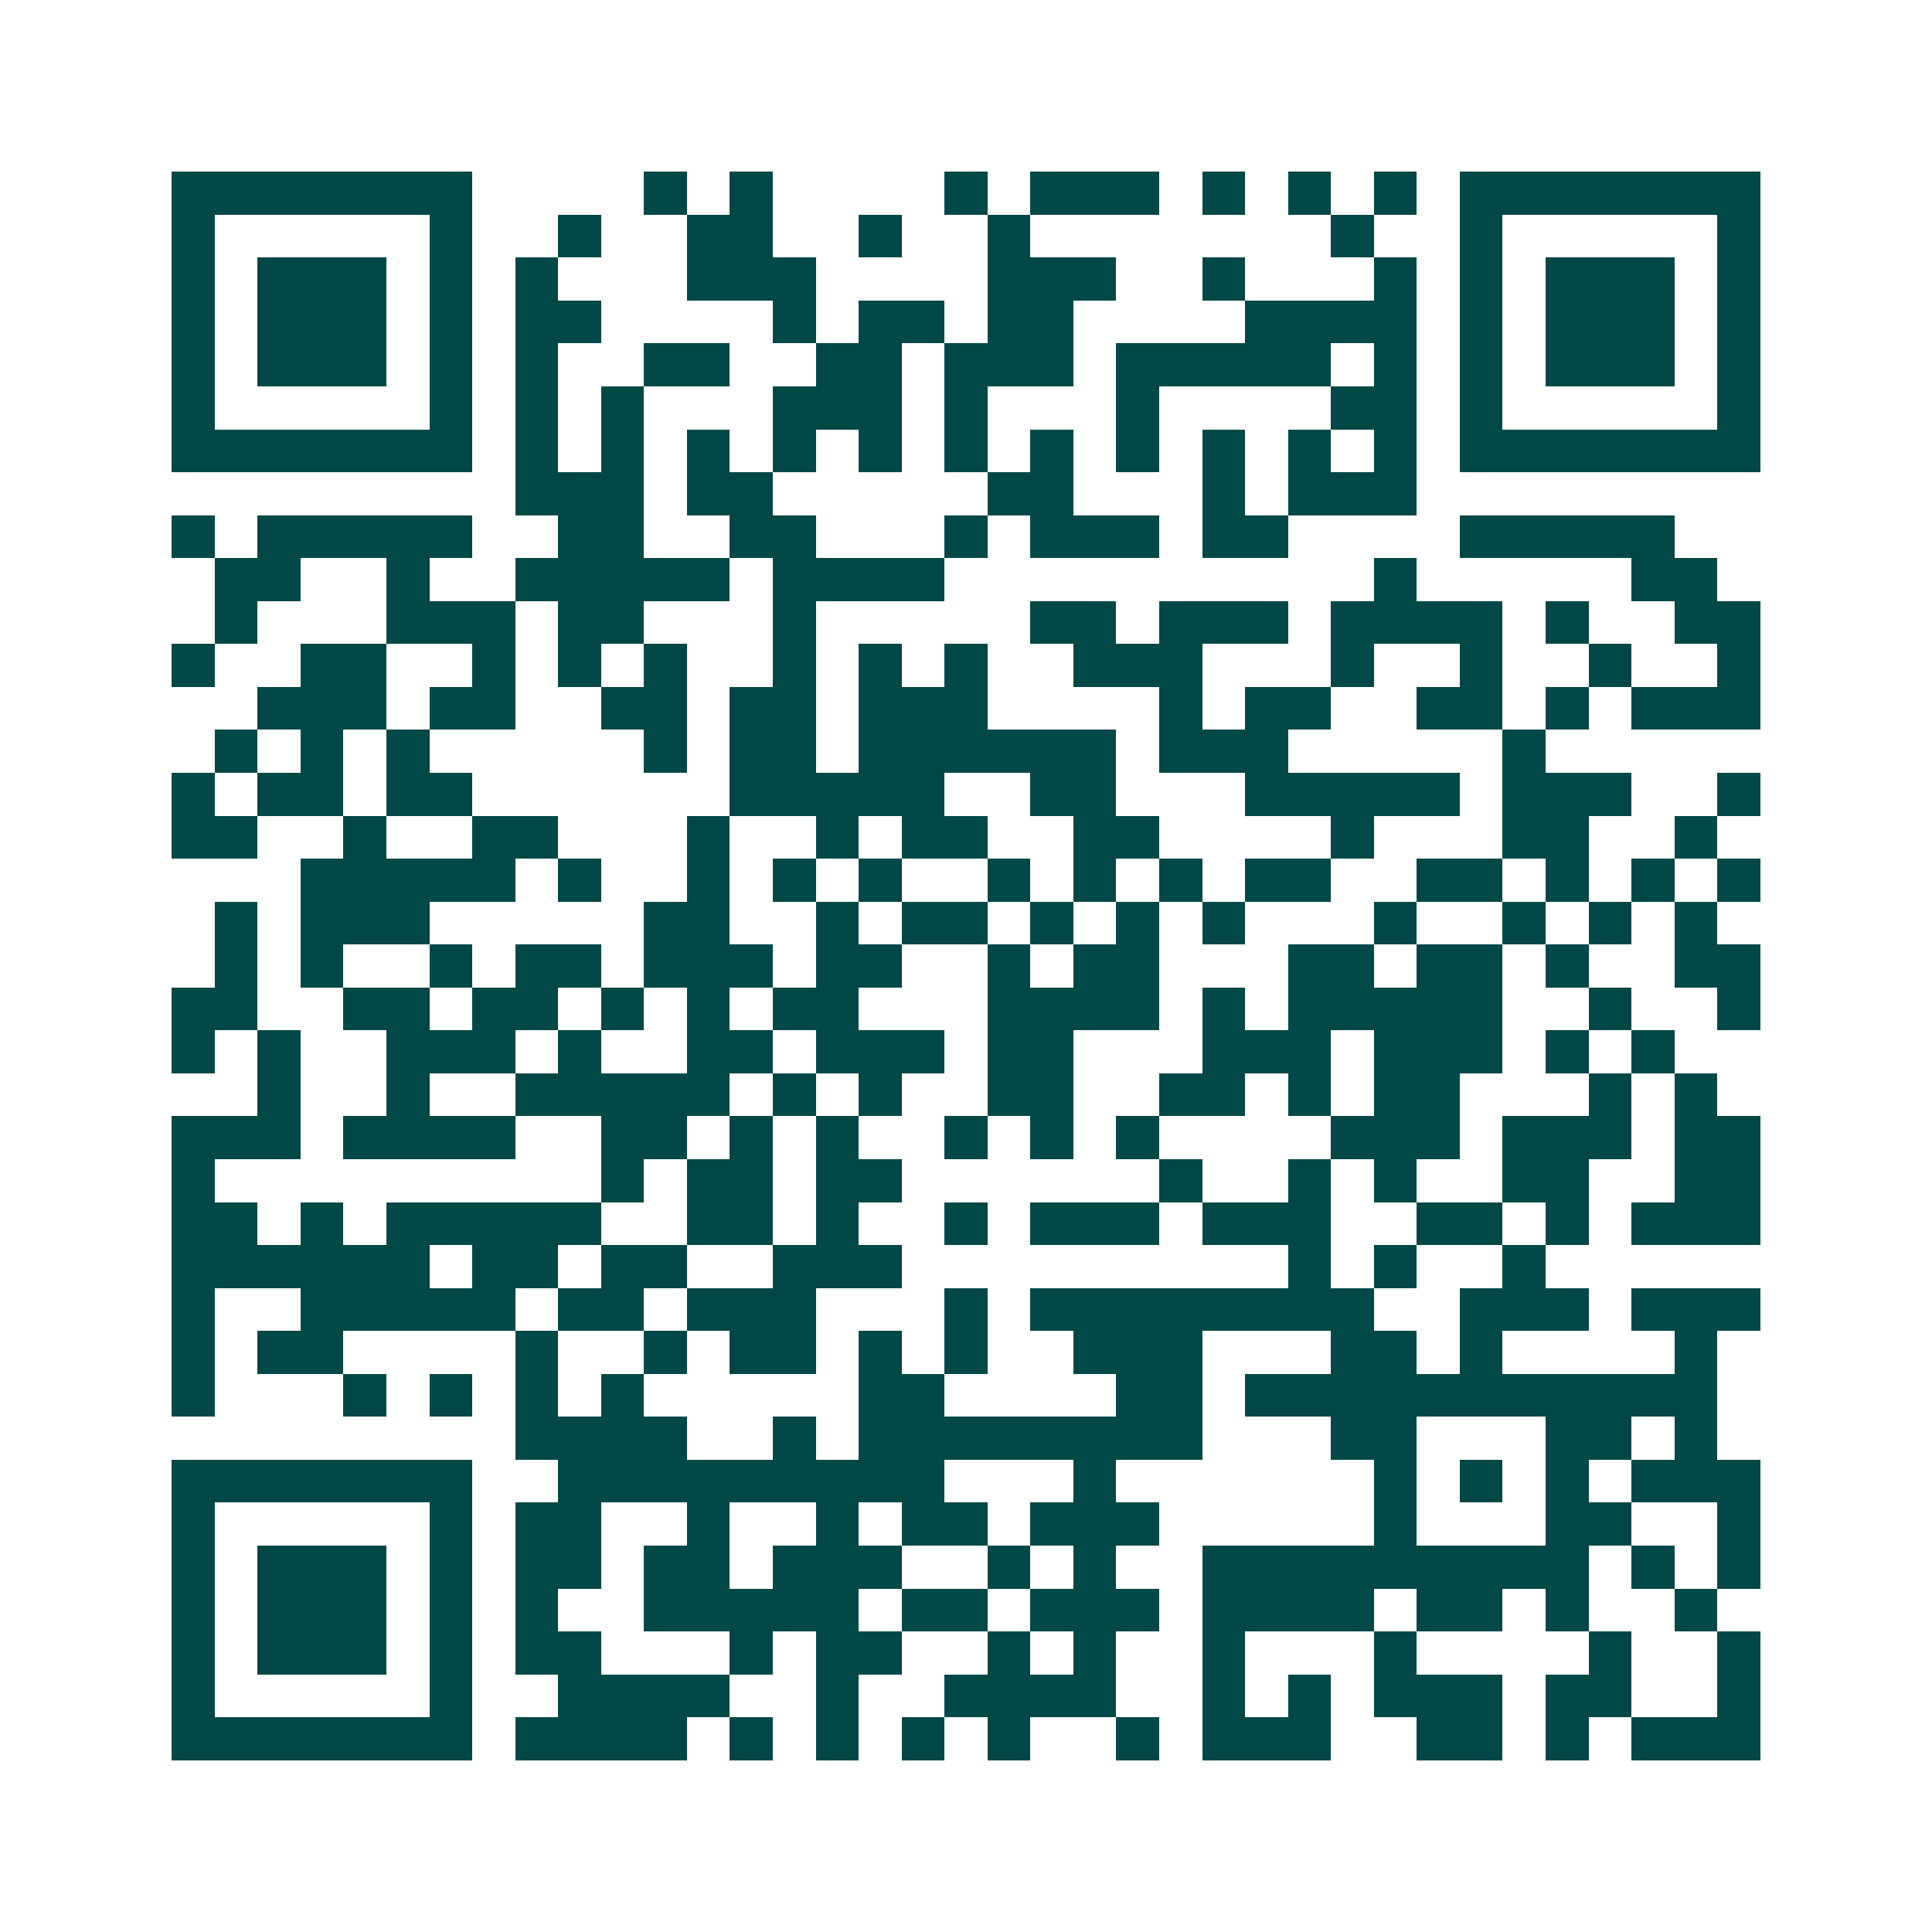 <svg xmlns="http://www.w3.org/2000/svg" width="200" height="200" viewBox="0 0 45 45" shape-rendering="crispEdges"><path fill="#ffffff" d="M0 0h45v45H0z"/><path stroke="#014847" d="M4 4.5h7m4 0h1m1 0h1m4 0h1m1 0h3m1 0h1m1 0h1m1 0h1m1 0h7M4 5.5h1m5 0h1m2 0h1m2 0h2m2 0h1m2 0h1m7 0h1m2 0h1m5 0h1M4 6.5h1m1 0h3m1 0h1m1 0h1m3 0h3m4 0h3m2 0h1m3 0h1m1 0h1m1 0h3m1 0h1M4 7.5h1m1 0h3m1 0h1m1 0h2m4 0h1m1 0h2m1 0h2m4 0h4m1 0h1m1 0h3m1 0h1M4 8.5h1m1 0h3m1 0h1m1 0h1m2 0h2m2 0h2m1 0h3m1 0h5m1 0h1m1 0h1m1 0h3m1 0h1M4 9.5h1m5 0h1m1 0h1m1 0h1m3 0h3m1 0h1m3 0h1m4 0h2m1 0h1m5 0h1M4 10.5h7m1 0h1m1 0h1m1 0h1m1 0h1m1 0h1m1 0h1m1 0h1m1 0h1m1 0h1m1 0h1m1 0h1m1 0h7M12 11.5h3m1 0h2m5 0h2m3 0h1m1 0h3M4 12.5h1m1 0h5m2 0h2m2 0h2m3 0h1m1 0h3m1 0h2m4 0h5M5 13.5h2m2 0h1m2 0h5m1 0h4m10 0h1m5 0h2M5 14.5h1m3 0h3m1 0h2m3 0h1m5 0h2m1 0h3m1 0h4m1 0h1m2 0h2M4 15.5h1m2 0h2m2 0h1m1 0h1m1 0h1m2 0h1m1 0h1m1 0h1m2 0h3m3 0h1m2 0h1m2 0h1m2 0h1M6 16.5h3m1 0h2m2 0h2m1 0h2m1 0h3m4 0h1m1 0h2m2 0h2m1 0h1m1 0h3M5 17.5h1m1 0h1m1 0h1m5 0h1m1 0h2m1 0h6m1 0h3m5 0h1M4 18.5h1m1 0h2m1 0h2m6 0h5m2 0h2m3 0h5m1 0h3m2 0h1M4 19.5h2m2 0h1m2 0h2m3 0h1m2 0h1m1 0h2m2 0h2m4 0h1m3 0h2m2 0h1M7 20.5h5m1 0h1m2 0h1m1 0h1m1 0h1m2 0h1m1 0h1m1 0h1m1 0h2m2 0h2m1 0h1m1 0h1m1 0h1M5 21.5h1m1 0h3m5 0h2m2 0h1m1 0h2m1 0h1m1 0h1m1 0h1m3 0h1m2 0h1m1 0h1m1 0h1M5 22.5h1m1 0h1m2 0h1m1 0h2m1 0h3m1 0h2m2 0h1m1 0h2m3 0h2m1 0h2m1 0h1m2 0h2M4 23.5h2m2 0h2m1 0h2m1 0h1m1 0h1m1 0h2m3 0h4m1 0h1m1 0h5m2 0h1m2 0h1M4 24.5h1m1 0h1m2 0h3m1 0h1m2 0h2m1 0h3m1 0h2m3 0h3m1 0h3m1 0h1m1 0h1M6 25.5h1m2 0h1m2 0h5m1 0h1m1 0h1m2 0h2m2 0h2m1 0h1m1 0h2m3 0h1m1 0h1M4 26.5h3m1 0h4m2 0h2m1 0h1m1 0h1m2 0h1m1 0h1m1 0h1m4 0h3m1 0h3m1 0h2M4 27.5h1m9 0h1m1 0h2m1 0h2m6 0h1m2 0h1m1 0h1m2 0h2m2 0h2M4 28.5h2m1 0h1m1 0h5m2 0h2m1 0h1m2 0h1m1 0h3m1 0h3m2 0h2m1 0h1m1 0h3M4 29.5h6m1 0h2m1 0h2m2 0h3m9 0h1m1 0h1m2 0h1M4 30.5h1m2 0h5m1 0h2m1 0h3m3 0h1m1 0h8m2 0h3m1 0h3M4 31.5h1m1 0h2m4 0h1m2 0h1m1 0h2m1 0h1m1 0h1m2 0h3m3 0h2m1 0h1m4 0h1M4 32.5h1m3 0h1m1 0h1m1 0h1m1 0h1m5 0h2m4 0h2m1 0h11M12 33.5h4m2 0h1m1 0h8m3 0h2m3 0h2m1 0h1M4 34.5h7m2 0h9m3 0h1m6 0h1m1 0h1m1 0h1m1 0h3M4 35.5h1m5 0h1m1 0h2m2 0h1m2 0h1m1 0h2m1 0h3m5 0h1m3 0h2m2 0h1M4 36.5h1m1 0h3m1 0h1m1 0h2m1 0h2m1 0h3m2 0h1m1 0h1m2 0h9m1 0h1m1 0h1M4 37.5h1m1 0h3m1 0h1m1 0h1m2 0h5m1 0h2m1 0h3m1 0h4m1 0h2m1 0h1m2 0h1M4 38.5h1m1 0h3m1 0h1m1 0h2m3 0h1m1 0h2m2 0h1m1 0h1m2 0h1m3 0h1m4 0h1m2 0h1M4 39.5h1m5 0h1m2 0h4m2 0h1m2 0h4m2 0h1m1 0h1m1 0h3m1 0h2m2 0h1M4 40.5h7m1 0h4m1 0h1m1 0h1m1 0h1m1 0h1m2 0h1m1 0h3m2 0h2m1 0h1m1 0h3"/></svg>
